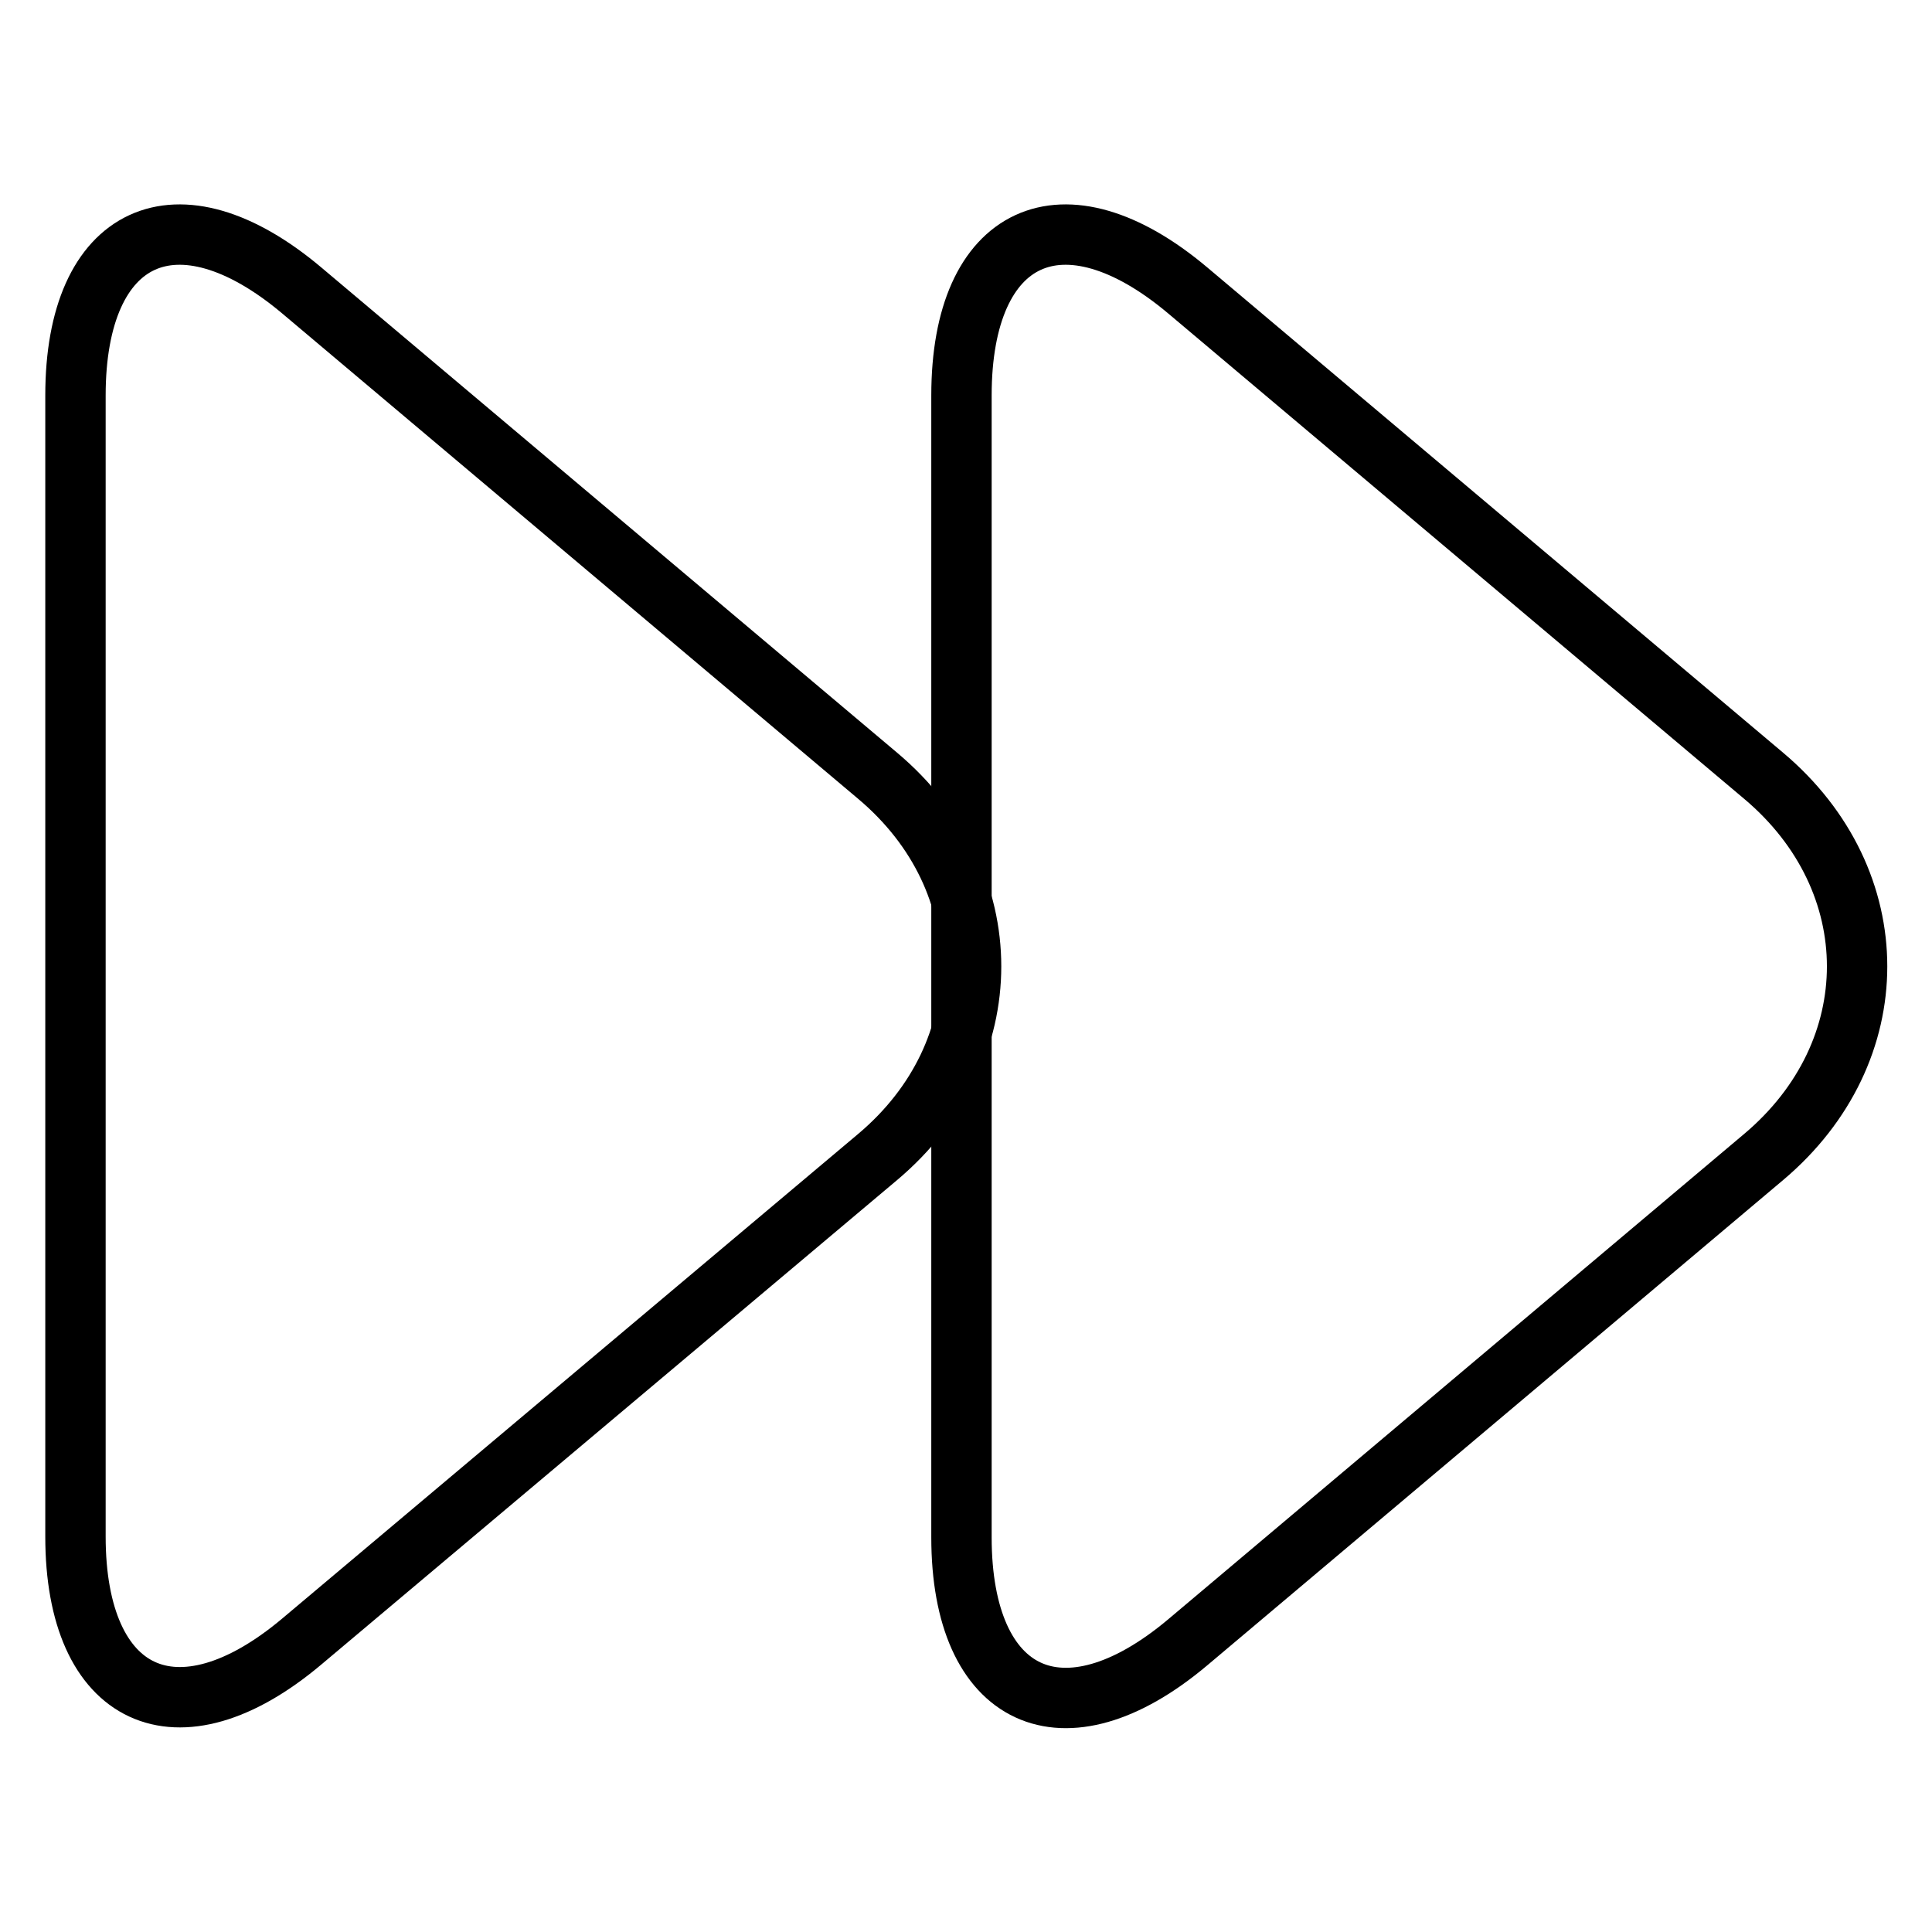 <?xml version="1.0" encoding="utf-8"?>
<!-- Svg Vector Icons : http://www.onlinewebfonts.com/icon -->
<!DOCTYPE svg PUBLIC "-//W3C//DTD SVG 1.1//EN" "http://www.w3.org/Graphics/SVG/1.1/DTD/svg11.dtd">
<svg version="1.1" xmlns="http://www.w3.org/2000/svg" xmlns:xlink="http://www.w3.org/1999/xlink" x="0px" y="0px" viewBox="0 0 256 256" enable-background="new 0 0 256 256" xml:space="preserve">
<g><g><path stroke-width="8" fill-opacity="0" stroke="#000000"  d="M10,52.4c0-21.6,13.5-27.8,30-13.9l76.3,64.3c16.5,13.9,16.5,36.6,0,50.5L40,217.5c-16.5,13.9-30,7.6-30-13.9V52.4z"/><path stroke-width="8" fill-opacity="0" stroke="#000000"  d="M127.4,52.4c0-21.6,13.5-27.8,30-13.9l76.3,64.3c16.5,13.9,16.5,36.6,0,50.5l-76.3,64.3c-16.5,13.9-30,7.6-30-13.9V52.4z"/></g></g>
</svg>